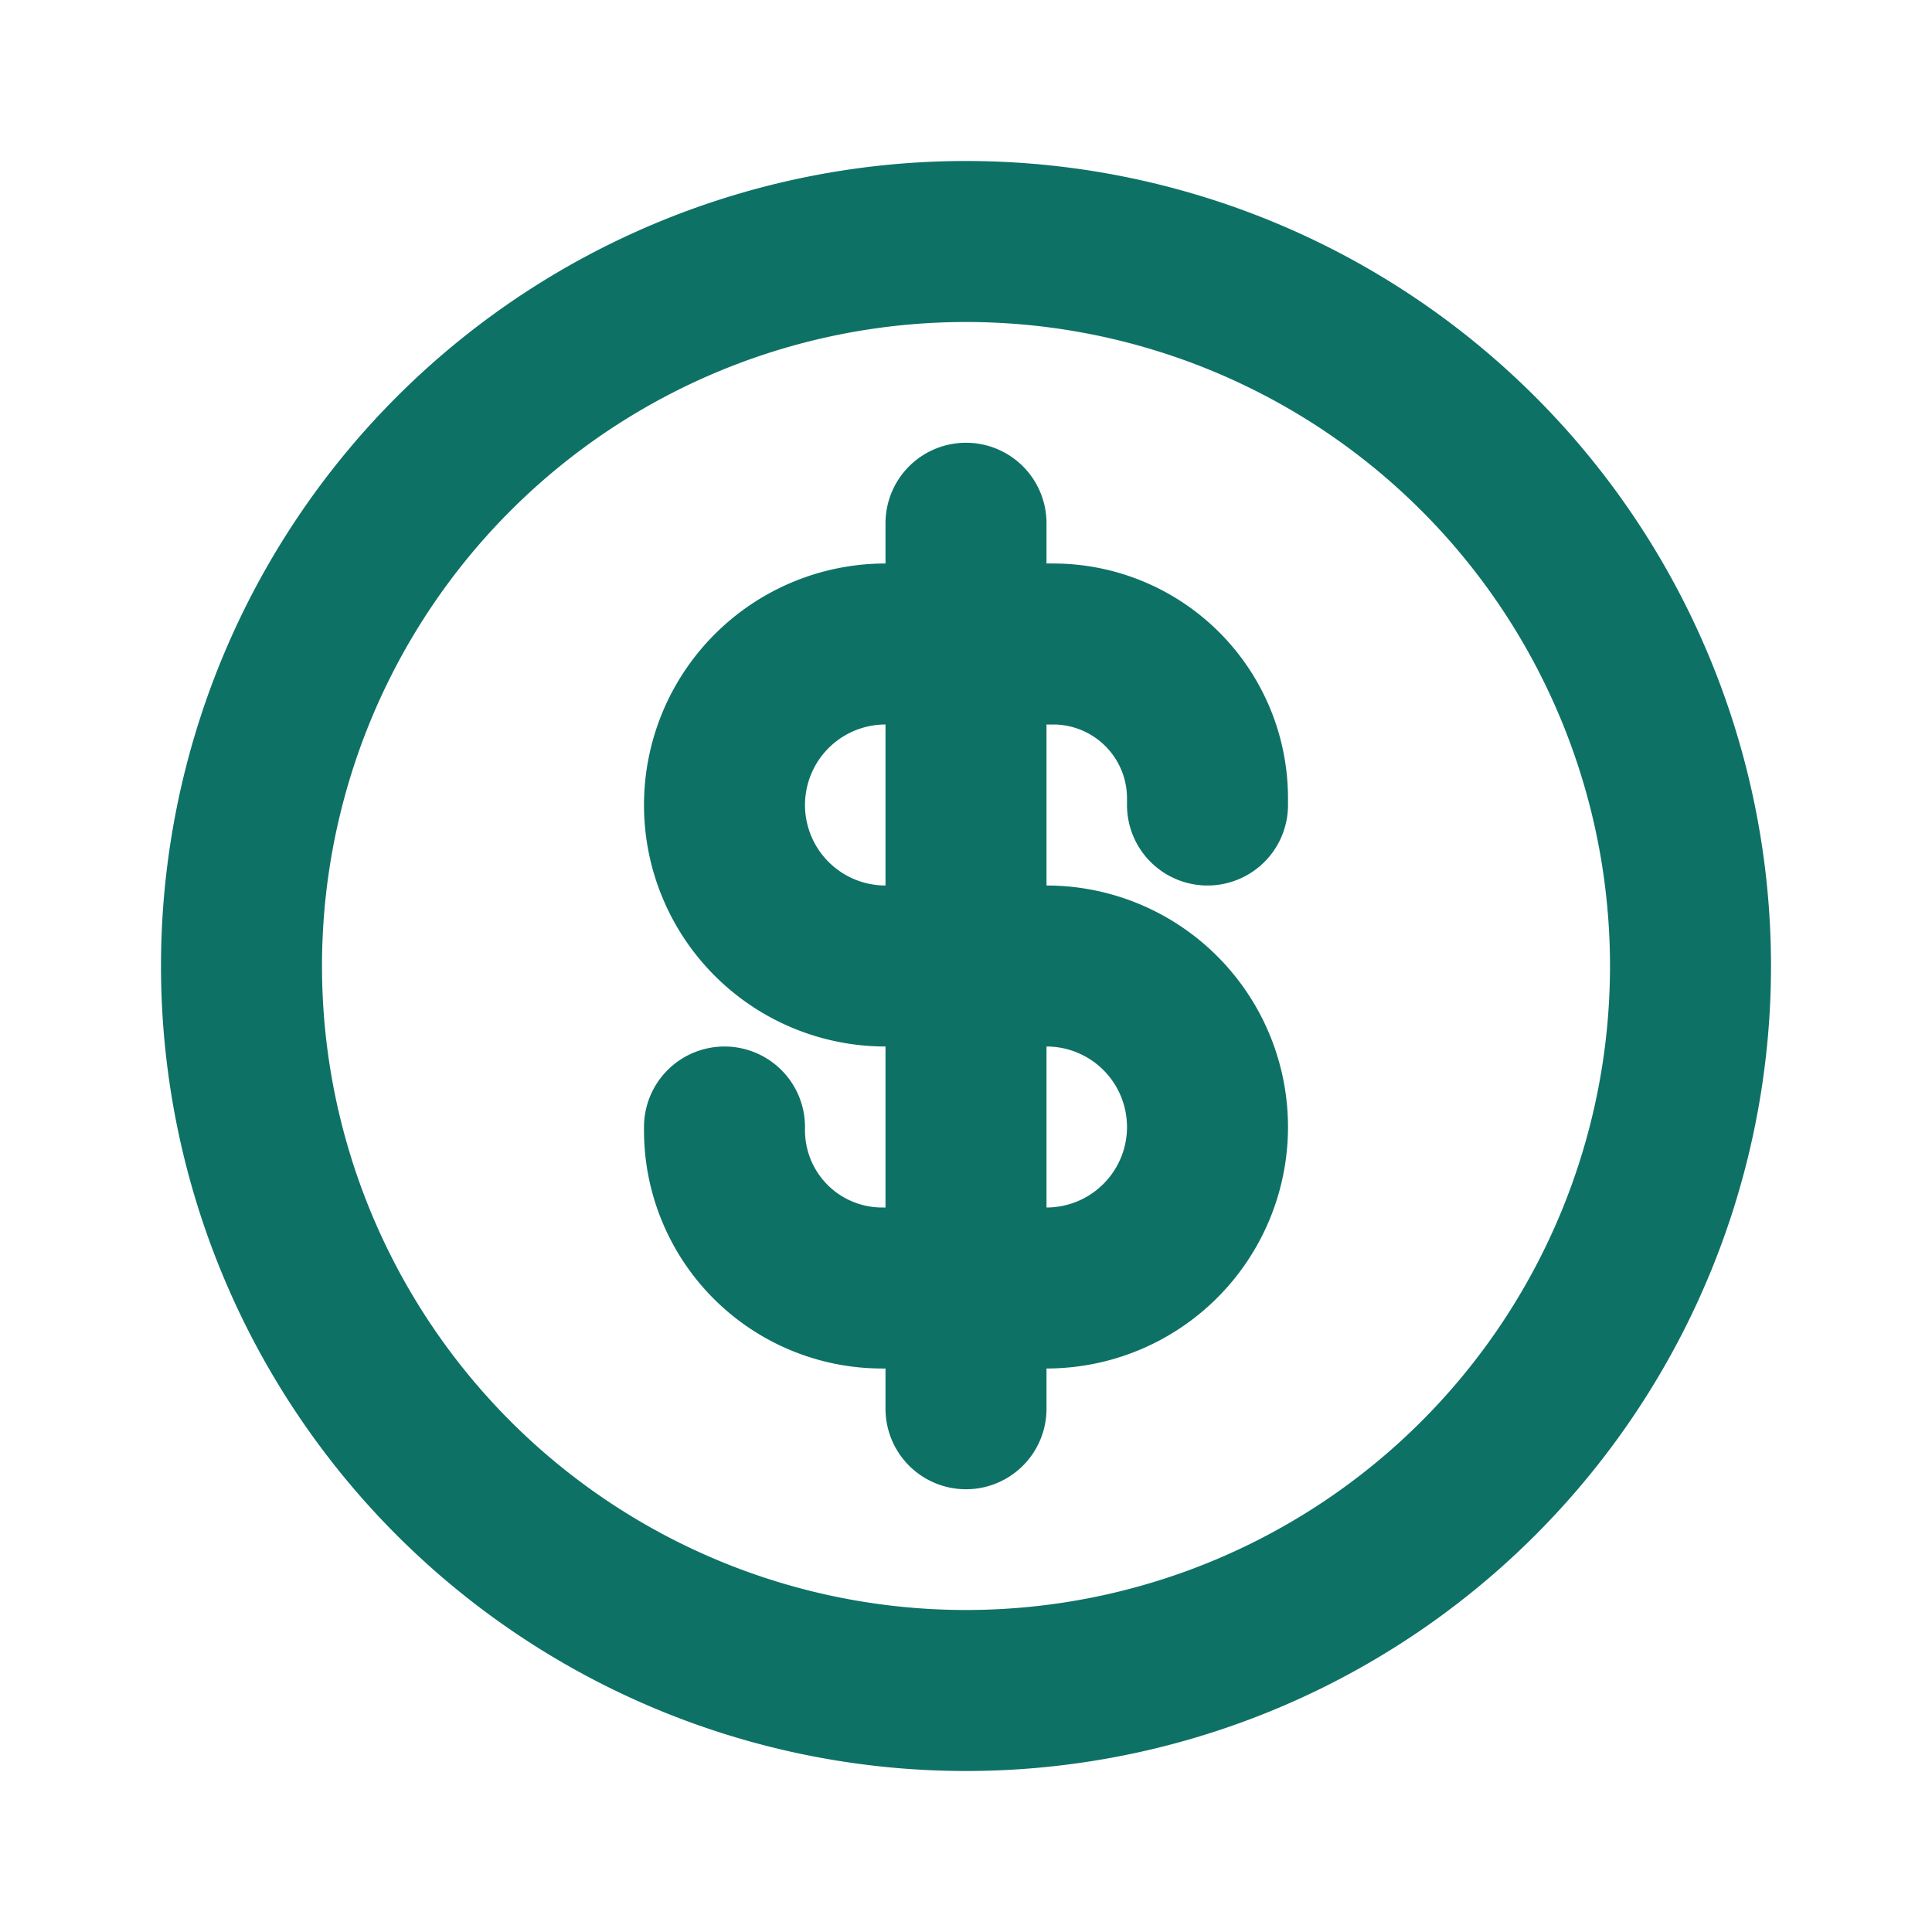 <svg width="24" height="24" fill="none" xmlns="http://www.w3.org/2000/svg"><path d="M15 10v-.083A1.917 1.917 0 0 0 13.083 8H11a2 2 0 1 0 0 4h2a2 2 0 1 1 0 4h-2.042A1.958 1.958 0 0 1 9 14.042V14m3 3.5v-11m9 5.5a9 9 0 1 1-18 0 9 9 0 0 1 18 0Z" stroke="#0E7166" stroke-width="2" stroke-linecap="round" stroke-linejoin="round"/></svg>